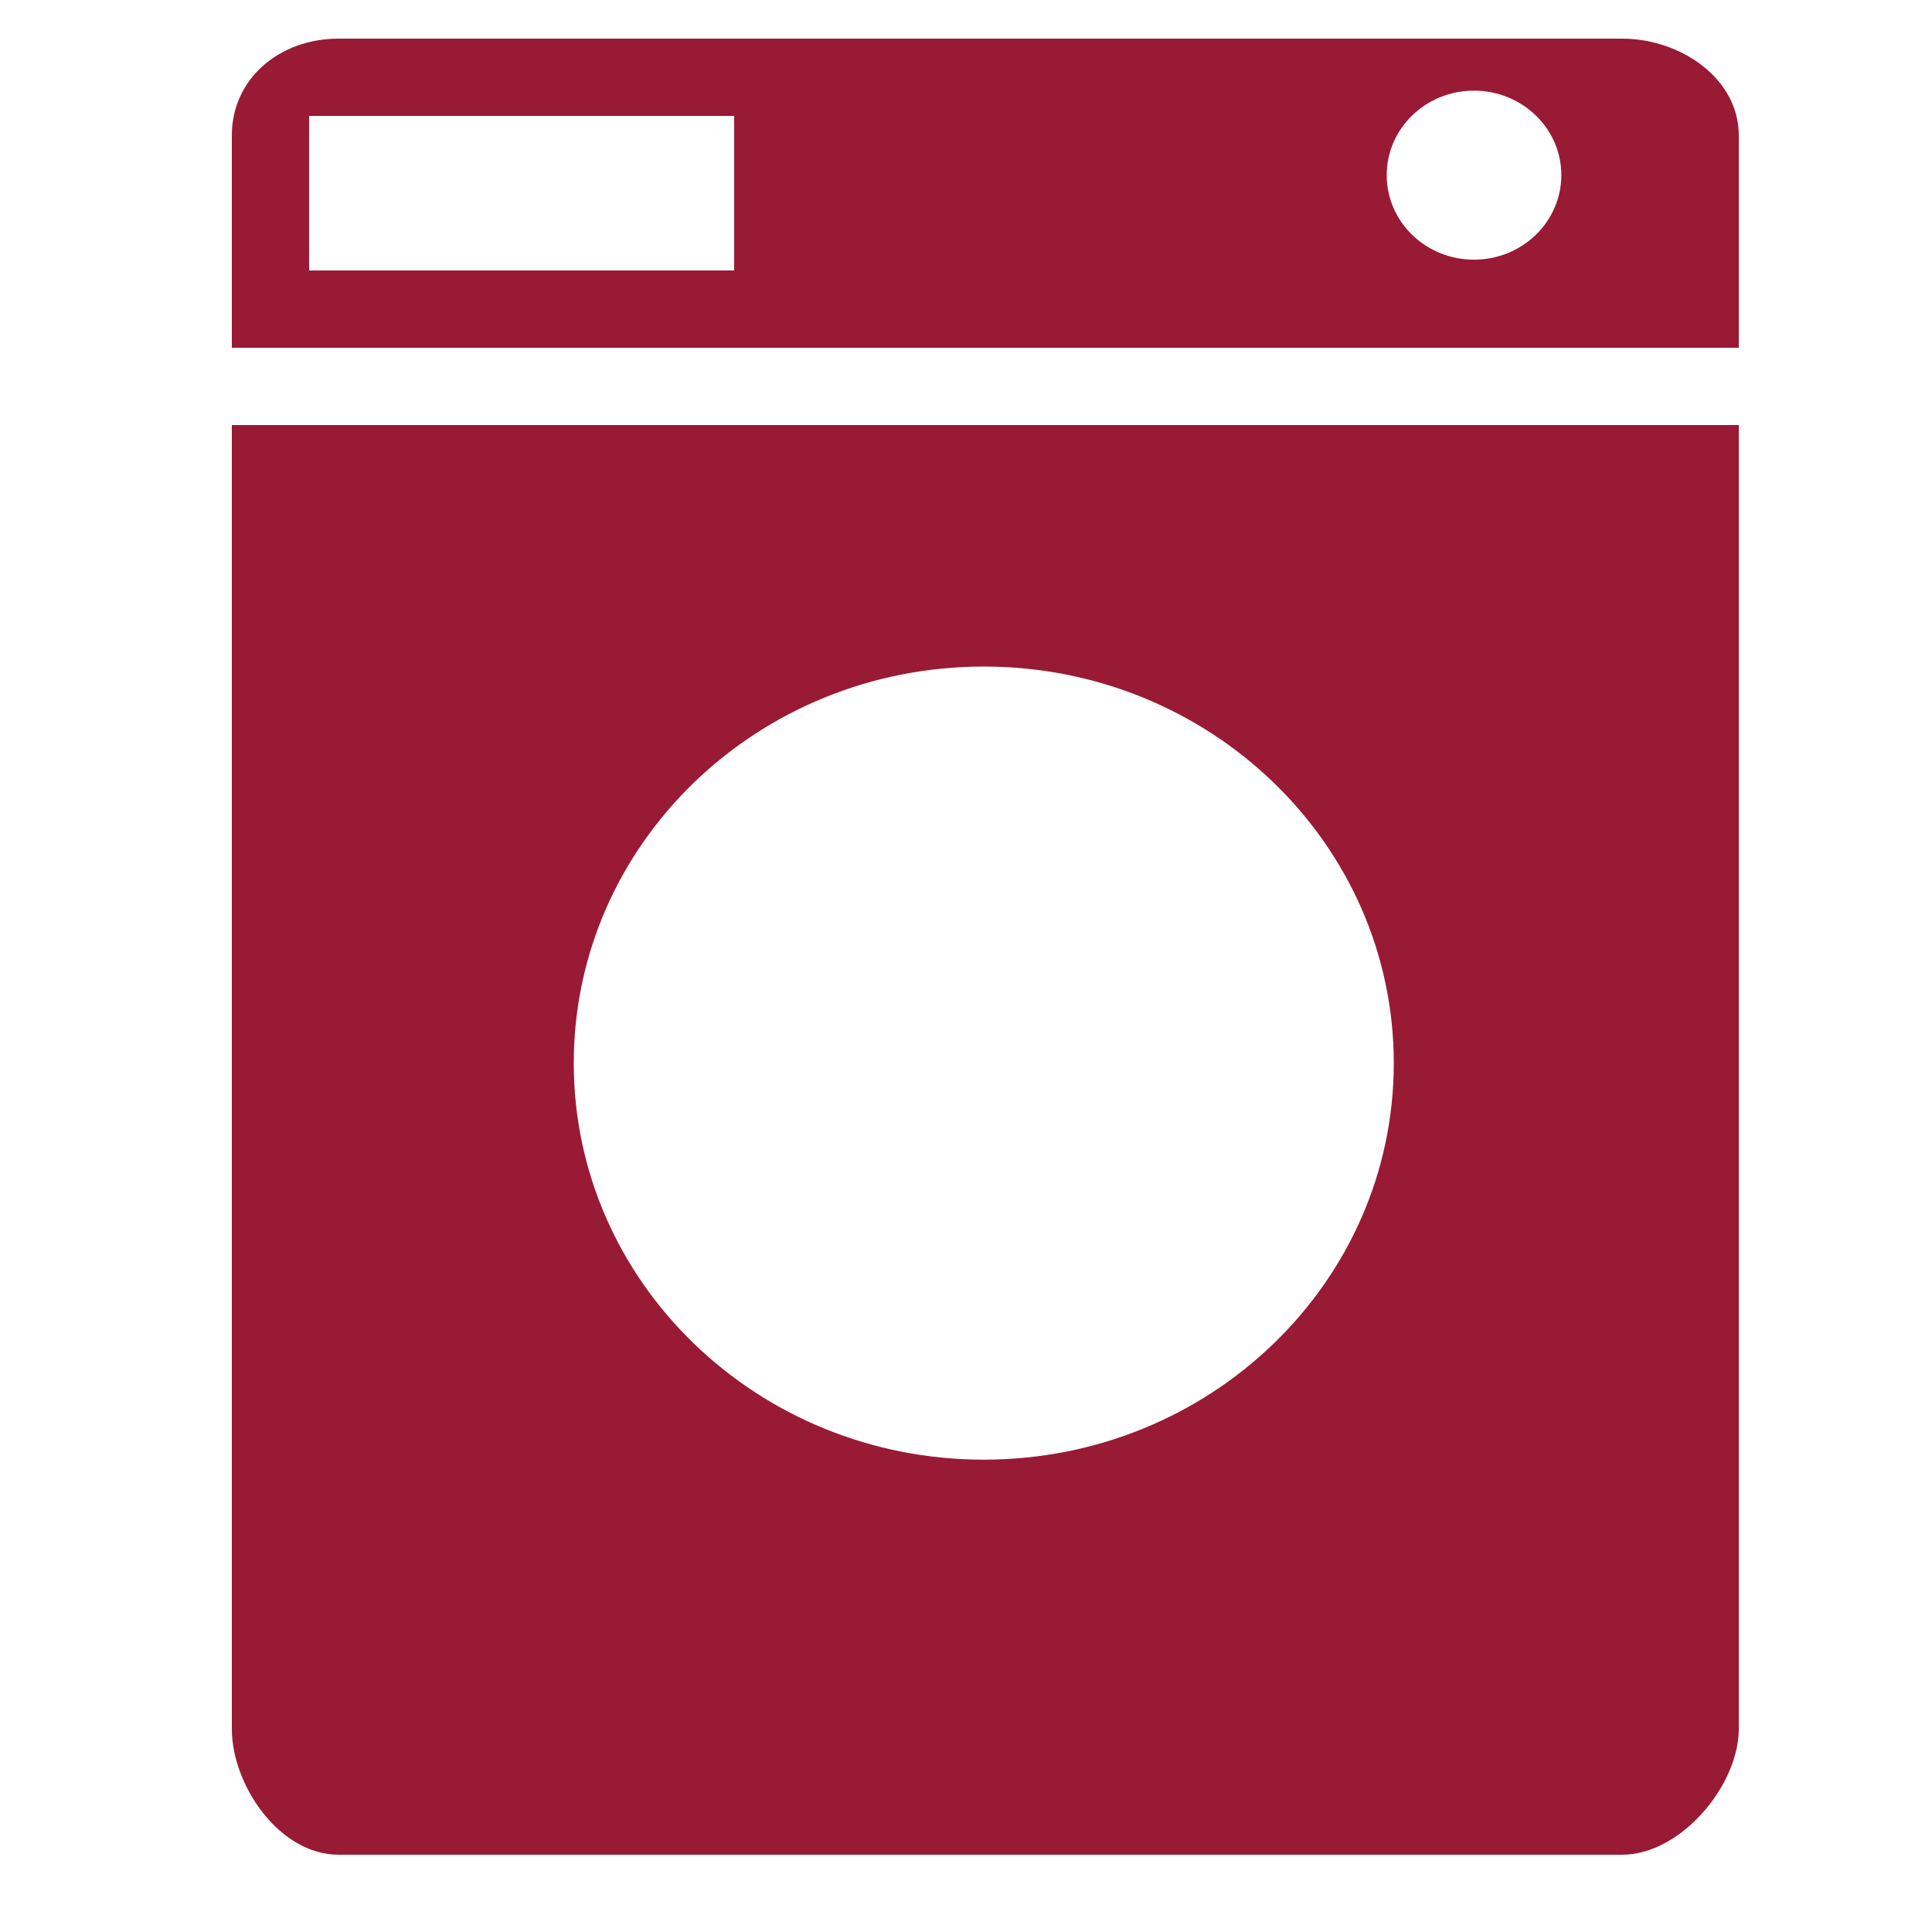 <svg xmlns="http://www.w3.org/2000/svg" fill="#991A35" width="256px" height="256px" viewBox="0 0 50 50" stroke="#991A35" stroke-width="0.001"><g id="SVGRepo_bgCarrier" stroke-width="0"></g><g id="SVGRepo_tracerCarrier" stroke-linecap="round" stroke-linejoin="round" stroke="#000000" stroke-width="0.3"></g><g id="SVGRepo_iconCarrier"><path d="M6 11v33.74c0 1.47 1.237 3.26 2.76 3.26h33.218c1.519 0 3.022-1.79 3.022-3.26v-33.74h-39zm19.46 26.776c-5.86 0-10.611-4.594-10.611-10.263s4.751-10.263 10.611-10.263 10.611 4.594 10.611 10.263c0 5.67-4.751 10.263-10.611 10.263zm16.518-36.776h-33.218c-1.523 0-2.76 1.033-2.76 2.505v5.495h39v-5.495c0-1.472-1.503-2.505-3.022-2.505zm-22.978 6h-11v-4h11v4zm19.146-.28c-1.249 0-2.258-.979-2.258-2.188 0-1.207 1.009-2.186 2.258-2.186s2.261.979 2.261 2.186c-.001 1.208-1.012 2.188-2.261 2.188z"></path></g></svg>